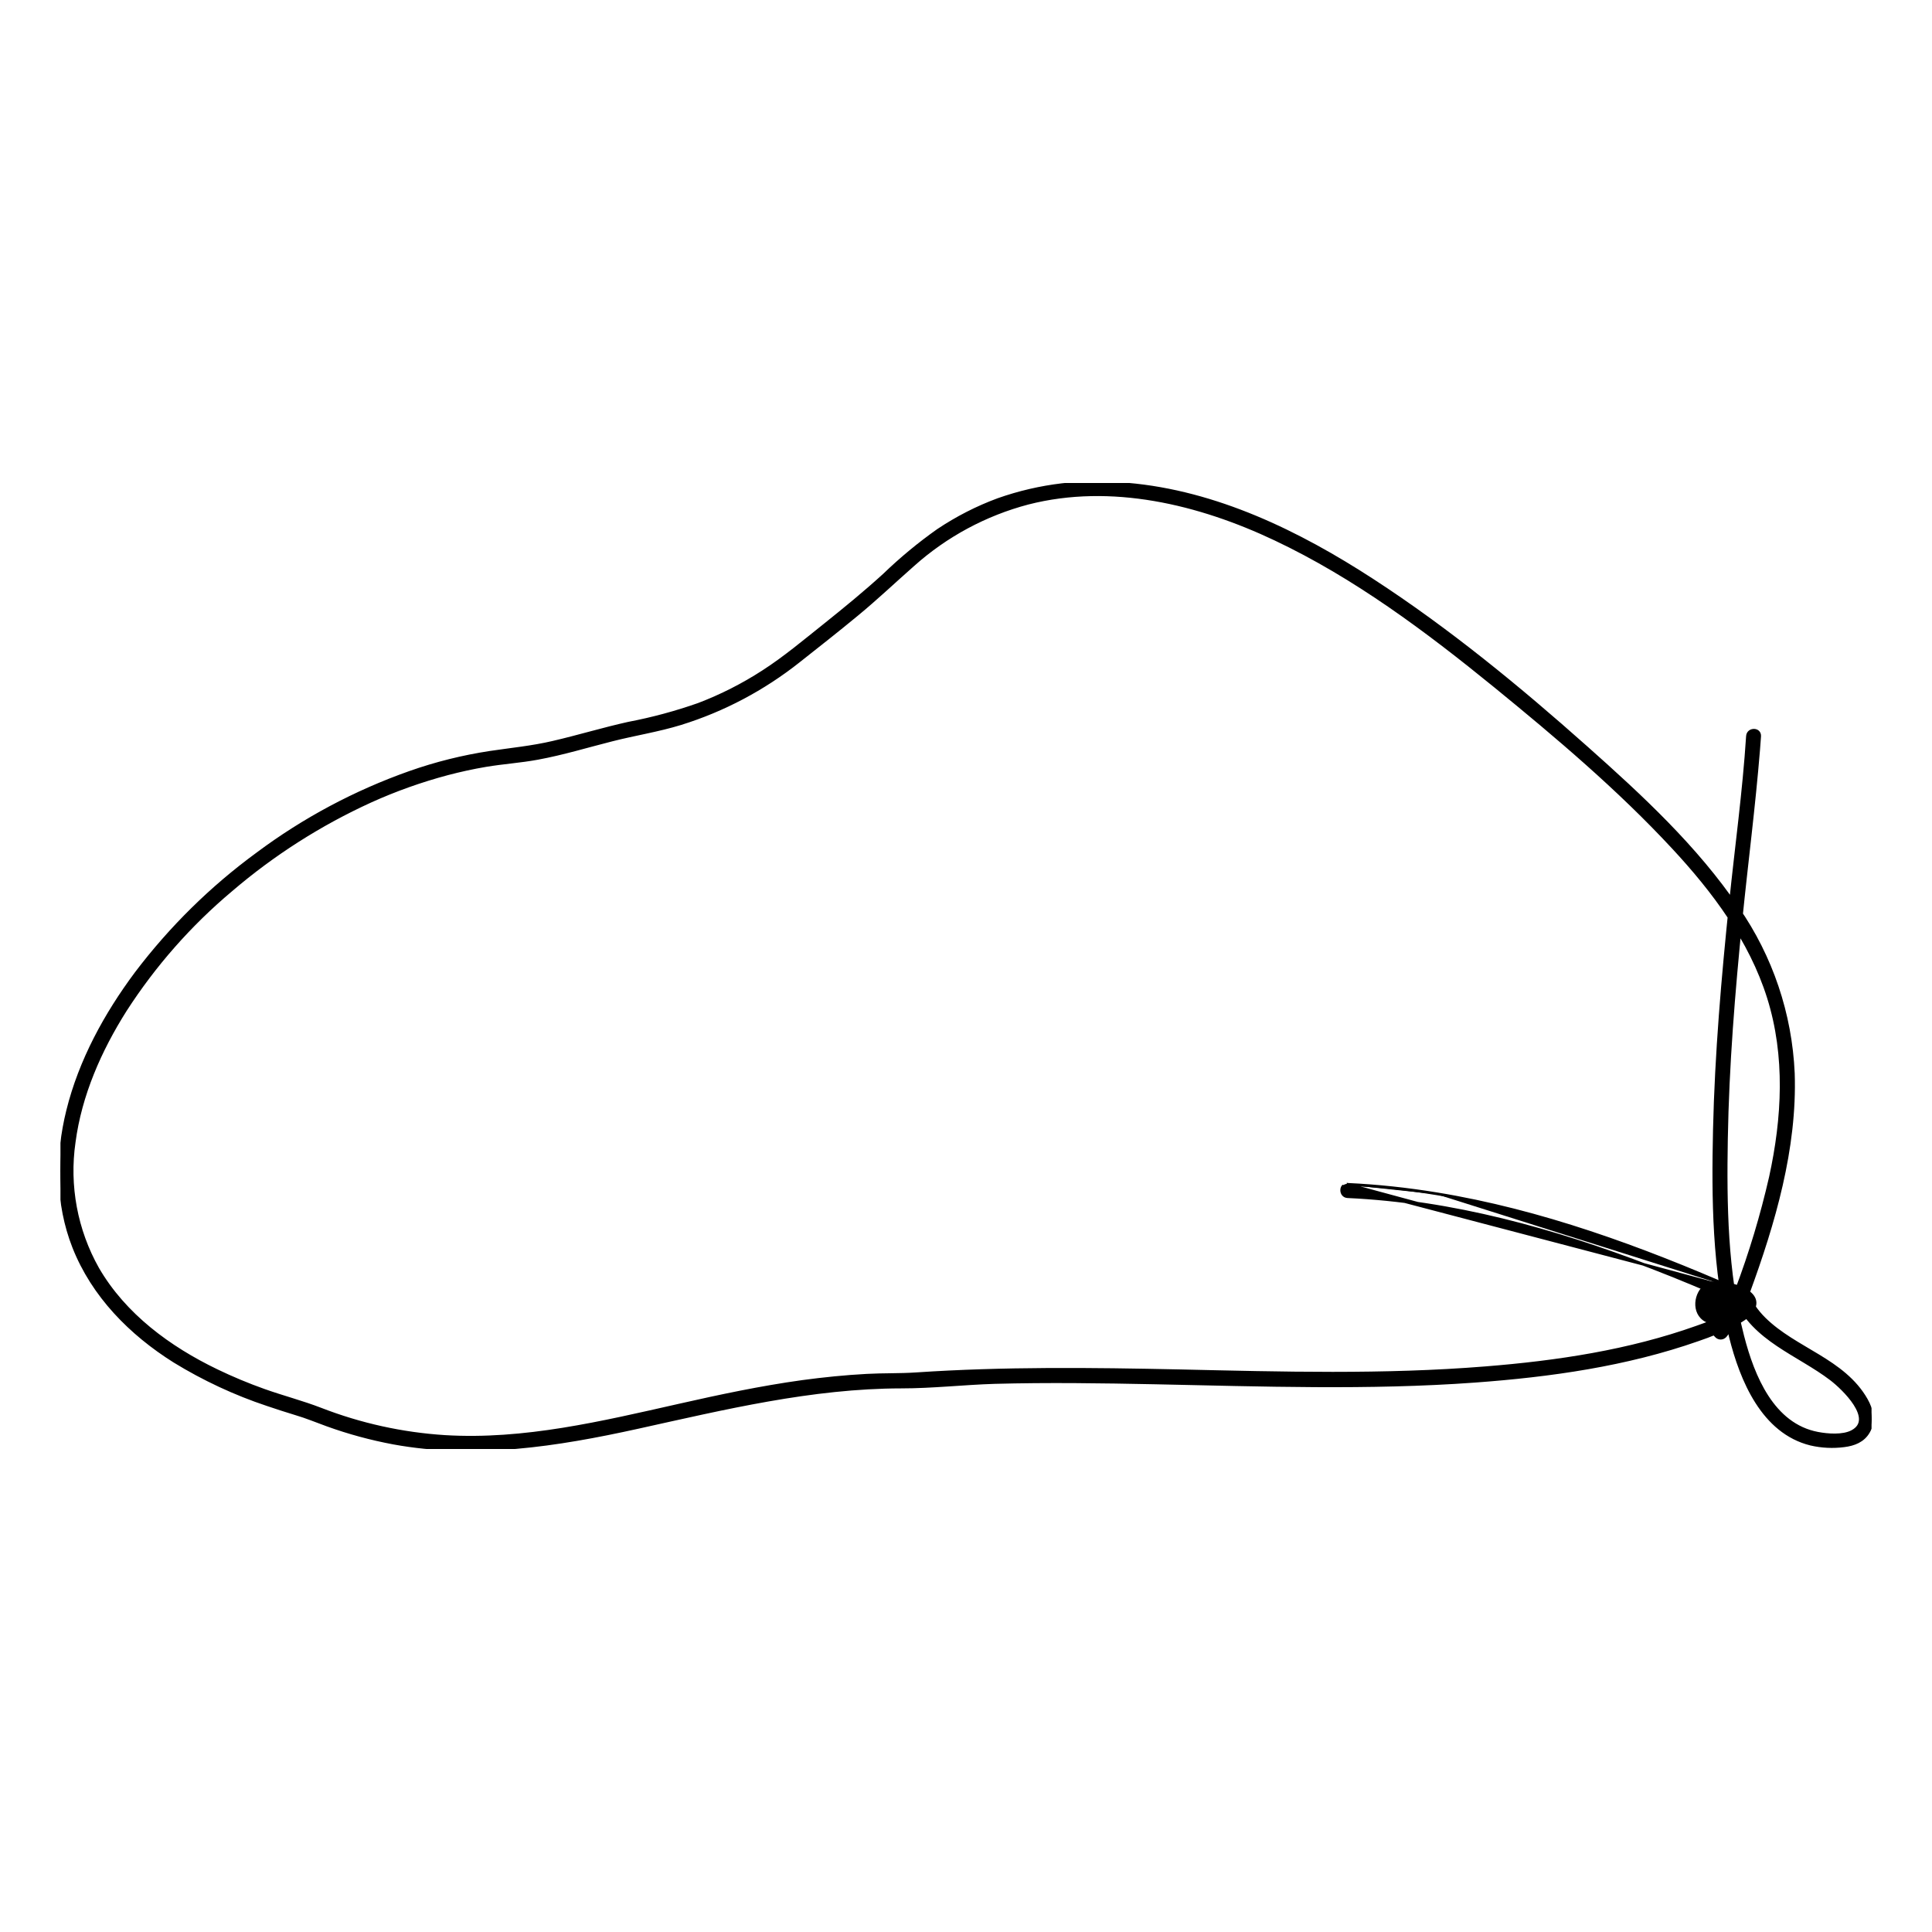 <svg width="32" height="32" viewBox="0 0 32 32" fill="none" xmlns="http://www.w3.org/2000/svg">
<rect width="32" height="32" fill="white"/>
<g clip-path="url(#clip0_340_99)">
<g clip-path="url(#clip1_340_99)">
<path d="M22.32 19.624C22.199 19.618 22.2 19.807 22.32 19.813C24.052 19.892 25.739 20.362 27.352 20.983L22.241 19.64C22.223 19.66 22.215 19.687 22.215 19.714C22.215 19.767 22.249 19.824 22.319 19.828L22.319 19.828C24.049 19.907 25.735 20.376 27.347 20.997L27.347 20.997C27.801 21.172 28.25 21.36 28.695 21.555C28.759 21.583 28.817 21.549 28.844 21.504C28.857 21.481 28.863 21.453 28.858 21.428C28.852 21.401 28.833 21.378 28.802 21.364L28.781 21.355V21.356M22.32 19.624C22.814 19.647 23.306 19.7 23.795 19.78M22.32 19.624L22.321 19.609C22.321 19.609 22.321 19.609 22.321 19.609C22.815 19.632 23.308 19.685 23.797 19.765L23.795 19.78M22.32 19.624L22.321 19.609L28.781 21.356M23.795 19.78C25.523 20.062 27.18 20.672 28.781 21.372V21.356M23.795 19.78L23.797 19.765C25.525 20.047 27.181 20.656 28.781 21.356" fill="black" stroke="black" stroke-width="0.03"/>
<mask id="path-2-outside-1_340_99" maskUnits="userSpaceOnUse" x="0" y="7.001" width="32" height="18" fill="black">
<rect fill="white" x="0" y="7.001" width="32" height="18"/>
<path d="M28.951 21.412C29.374 20.256 29.738 19.022 29.696 17.777C29.653 16.797 29.334 15.85 28.776 15.047C28.091 14.036 27.179 13.192 26.273 12.387C25.156 11.393 23.983 10.429 22.73 9.615C21.507 8.82 20.141 8.154 18.674 8.027C17.951 7.952 17.22 8.039 16.534 8.281C16.184 8.41 15.851 8.581 15.541 8.788C15.225 9.011 14.927 9.258 14.648 9.527C14.33 9.817 13.996 10.09 13.66 10.359C13.323 10.627 13.001 10.899 12.644 11.129C12.306 11.348 11.947 11.53 11.572 11.673C11.193 11.806 10.805 11.911 10.411 11.986C9.991 12.079 9.579 12.205 9.16 12.302C8.815 12.383 8.468 12.416 8.119 12.468C7.665 12.537 7.219 12.648 6.786 12.801C5.884 13.12 5.034 13.573 4.266 14.147C3.506 14.703 2.831 15.368 2.261 16.12C1.753 16.801 1.333 17.568 1.128 18.397C0.944 19.139 0.945 19.934 1.227 20.652C1.545 21.46 2.169 22.088 2.892 22.542C3.377 22.839 3.893 23.08 4.431 23.259C4.586 23.312 4.743 23.362 4.9 23.41C5.078 23.462 5.246 23.533 5.421 23.596C5.778 23.725 6.144 23.824 6.517 23.894C7.873 24.142 9.226 23.93 10.556 23.637C12.002 23.318 13.441 22.968 14.931 22.966C15.444 22.966 15.96 22.907 16.473 22.891C17.36 22.867 18.248 22.88 19.135 22.898C20.899 22.934 22.666 22.998 24.428 22.87C25.68 22.778 26.935 22.602 28.125 22.184C28.327 22.116 28.524 22.034 28.714 21.939C28.828 21.879 28.966 21.805 29.031 21.688C29.214 21.361 28.531 21.215 28.344 21.26C28.123 21.313 28.03 21.647 28.188 21.812C28.383 22.016 28.571 21.721 28.618 21.551C28.622 21.535 28.621 21.518 28.617 21.502C28.613 21.486 28.604 21.472 28.593 21.46C28.581 21.448 28.567 21.44 28.551 21.436C28.535 21.431 28.519 21.431 28.503 21.435C28.211 21.479 28.266 21.981 28.434 22.13C28.452 22.147 28.475 22.157 28.5 22.157C28.524 22.157 28.548 22.147 28.566 22.13C28.655 22.039 28.66 21.892 28.677 21.773C28.683 21.707 28.695 21.641 28.713 21.577C28.733 21.517 28.73 21.508 28.788 21.538L28.745 21.482C28.756 21.54 28.771 21.597 28.792 21.652C28.654 21.562 28.867 21.616 28.867 21.614C28.867 21.611 28.844 21.596 28.842 21.591C28.832 21.57 28.821 21.55 28.807 21.532C28.788 21.516 28.816 21.559 28.788 21.553C28.804 21.554 28.82 21.554 28.835 21.553L28.754 21.507C29.047 22.188 29.788 22.421 30.335 22.839C30.528 22.987 31.077 23.506 30.679 23.717C30.525 23.798 30.274 23.779 30.107 23.747C29.357 23.605 29.03 22.798 28.859 22.136C28.586 21.077 28.569 19.953 28.588 18.866C28.609 17.648 28.708 16.431 28.83 15.219C28.924 14.287 29.045 13.357 29.121 12.421C29.127 12.345 29.133 12.27 29.138 12.194C29.145 12.072 28.958 12.073 28.951 12.194C28.892 13.111 28.765 14.024 28.671 14.938C28.541 16.192 28.432 17.451 28.403 18.713C28.377 19.852 28.39 21.032 28.669 22.143C28.848 22.859 29.204 23.717 29.992 23.912C30.173 23.954 30.36 23.963 30.544 23.939C30.704 23.919 30.857 23.863 30.943 23.712C31.044 23.54 30.999 23.35 30.906 23.186C30.531 22.529 29.732 22.355 29.218 21.846C29.091 21.721 28.989 21.571 28.918 21.406C28.91 21.392 28.898 21.38 28.884 21.372C28.87 21.364 28.854 21.359 28.837 21.36C28.636 21.351 28.57 21.528 28.68 21.682C28.768 21.807 28.98 21.858 28.98 21.642C28.98 21.525 28.939 21.383 28.822 21.34C28.779 21.322 28.732 21.32 28.688 21.334C28.644 21.348 28.606 21.377 28.581 21.415C28.532 21.509 28.504 21.612 28.499 21.718C28.489 21.794 28.493 21.933 28.438 21.99H28.571C28.503 21.93 28.428 21.63 28.558 21.612L28.442 21.496C28.431 21.536 28.352 21.766 28.31 21.638C28.301 21.605 28.301 21.571 28.31 21.539C28.319 21.506 28.336 21.477 28.36 21.453C28.416 21.415 28.513 21.45 28.575 21.462C28.66 21.476 28.744 21.501 28.822 21.538C28.84 21.548 28.857 21.559 28.873 21.572C28.885 21.581 28.877 21.586 28.878 21.582C28.88 21.577 28.878 21.582 28.867 21.601C28.853 21.617 28.838 21.632 28.822 21.646C28.769 21.689 28.712 21.727 28.651 21.757C28.475 21.848 28.293 21.925 28.106 21.988C26.981 22.389 25.793 22.567 24.605 22.662C22.919 22.798 21.226 22.75 19.537 22.712C18.081 22.681 16.625 22.664 15.17 22.762C14.9 22.78 14.629 22.771 14.358 22.786C14.001 22.805 13.645 22.841 13.29 22.889C12.603 22.984 11.925 23.128 11.249 23.281C9.975 23.568 8.684 23.88 7.367 23.8C6.662 23.755 5.968 23.602 5.309 23.346C5.001 23.227 4.681 23.145 4.37 23.034C4.103 22.939 3.842 22.83 3.587 22.707C2.802 22.329 2.059 21.785 1.612 21.014C1.254 20.378 1.116 19.64 1.221 18.917C1.324 18.134 1.652 17.392 2.071 16.729C2.553 15.981 3.144 15.31 3.824 14.739C4.522 14.141 5.301 13.645 6.136 13.264C6.547 13.078 6.974 12.926 7.41 12.81C7.62 12.755 7.832 12.708 8.047 12.672C8.332 12.624 8.622 12.606 8.906 12.553C9.32 12.477 9.725 12.353 10.133 12.25C10.508 12.154 10.898 12.094 11.272 11.979C11.981 11.759 12.643 11.408 13.226 10.946C13.55 10.69 13.875 10.435 14.193 10.172C14.512 9.909 14.811 9.625 15.121 9.352C15.667 8.864 16.32 8.513 17.026 8.327C18.405 7.974 19.864 8.327 21.124 8.924C22.446 9.549 23.633 10.437 24.763 11.357C25.791 12.196 26.812 13.059 27.717 14.034C28.387 14.755 28.998 15.568 29.298 16.522C29.602 17.491 29.546 18.518 29.331 19.5C29.186 20.133 28.999 20.756 28.77 21.363C28.729 21.477 28.909 21.527 28.951 21.413V21.412Z"/>
</mask>
<path d="M28.951 21.412C29.374 20.256 29.738 19.022 29.696 17.777C29.653 16.797 29.334 15.85 28.776 15.047C28.091 14.036 27.179 13.192 26.273 12.387C25.156 11.393 23.983 10.429 22.73 9.615C21.507 8.82 20.141 8.154 18.674 8.027C17.951 7.952 17.22 8.039 16.534 8.281C16.184 8.41 15.851 8.581 15.541 8.788C15.225 9.011 14.927 9.258 14.648 9.527C14.33 9.817 13.996 10.09 13.66 10.359C13.323 10.627 13.001 10.899 12.644 11.129C12.306 11.348 11.947 11.53 11.572 11.673C11.193 11.806 10.805 11.911 10.411 11.986C9.991 12.079 9.579 12.205 9.16 12.302C8.815 12.383 8.468 12.416 8.119 12.468C7.665 12.537 7.219 12.648 6.786 12.801C5.884 13.12 5.034 13.573 4.266 14.147C3.506 14.703 2.831 15.368 2.261 16.12C1.753 16.801 1.333 17.568 1.128 18.397C0.944 19.139 0.945 19.934 1.227 20.652C1.545 21.46 2.169 22.088 2.892 22.542C3.377 22.839 3.893 23.08 4.431 23.259C4.586 23.312 4.743 23.362 4.9 23.41C5.078 23.462 5.246 23.533 5.421 23.596C5.778 23.725 6.144 23.824 6.517 23.894C7.873 24.142 9.226 23.93 10.556 23.637C12.002 23.318 13.441 22.968 14.931 22.966C15.444 22.966 15.96 22.907 16.473 22.891C17.36 22.867 18.248 22.88 19.135 22.898C20.899 22.934 22.666 22.998 24.428 22.87C25.68 22.778 26.935 22.602 28.125 22.184C28.327 22.116 28.524 22.034 28.714 21.939C28.828 21.879 28.966 21.805 29.031 21.688C29.214 21.361 28.531 21.215 28.344 21.26C28.123 21.313 28.03 21.647 28.188 21.812C28.383 22.016 28.571 21.721 28.618 21.551C28.622 21.535 28.621 21.518 28.617 21.502C28.613 21.486 28.604 21.472 28.593 21.46C28.581 21.448 28.567 21.44 28.551 21.436C28.535 21.431 28.519 21.431 28.503 21.435C28.211 21.479 28.266 21.981 28.434 22.13C28.452 22.147 28.475 22.157 28.5 22.157C28.524 22.157 28.548 22.147 28.566 22.13C28.655 22.039 28.66 21.892 28.677 21.773C28.683 21.707 28.695 21.641 28.713 21.577C28.733 21.517 28.73 21.508 28.788 21.538L28.745 21.482C28.756 21.54 28.771 21.597 28.792 21.652C28.654 21.562 28.867 21.616 28.867 21.614C28.867 21.611 28.844 21.596 28.842 21.591C28.832 21.57 28.821 21.55 28.807 21.532C28.788 21.516 28.816 21.559 28.788 21.553C28.804 21.554 28.82 21.554 28.835 21.553L28.754 21.507C29.047 22.188 29.788 22.421 30.335 22.839C30.528 22.987 31.077 23.506 30.679 23.717C30.525 23.798 30.274 23.779 30.107 23.747C29.357 23.605 29.03 22.798 28.859 22.136C28.586 21.077 28.569 19.953 28.588 18.866C28.609 17.648 28.708 16.431 28.83 15.219C28.924 14.287 29.045 13.357 29.121 12.421C29.127 12.345 29.133 12.27 29.138 12.194C29.145 12.072 28.958 12.073 28.951 12.194C28.892 13.111 28.765 14.024 28.671 14.938C28.541 16.192 28.432 17.451 28.403 18.713C28.377 19.852 28.39 21.032 28.669 22.143C28.848 22.859 29.204 23.717 29.992 23.912C30.173 23.954 30.36 23.963 30.544 23.939C30.704 23.919 30.857 23.863 30.943 23.712C31.044 23.54 30.999 23.35 30.906 23.186C30.531 22.529 29.732 22.355 29.218 21.846C29.091 21.721 28.989 21.571 28.918 21.406C28.91 21.392 28.898 21.38 28.884 21.372C28.87 21.364 28.854 21.359 28.837 21.36C28.636 21.351 28.57 21.528 28.68 21.682C28.768 21.807 28.98 21.858 28.98 21.642C28.98 21.525 28.939 21.383 28.822 21.34C28.779 21.322 28.732 21.32 28.688 21.334C28.644 21.348 28.606 21.377 28.581 21.415C28.532 21.509 28.504 21.612 28.499 21.718C28.489 21.794 28.493 21.933 28.438 21.99H28.571C28.503 21.93 28.428 21.63 28.558 21.612L28.442 21.496C28.431 21.536 28.352 21.766 28.31 21.638C28.301 21.605 28.301 21.571 28.31 21.539C28.319 21.506 28.336 21.477 28.36 21.453C28.416 21.415 28.513 21.45 28.575 21.462C28.66 21.476 28.744 21.501 28.822 21.538C28.84 21.548 28.857 21.559 28.873 21.572C28.885 21.581 28.877 21.586 28.878 21.582C28.88 21.577 28.878 21.582 28.867 21.601C28.853 21.617 28.838 21.632 28.822 21.646C28.769 21.689 28.712 21.727 28.651 21.757C28.475 21.848 28.293 21.925 28.106 21.988C26.981 22.389 25.793 22.567 24.605 22.662C22.919 22.798 21.226 22.75 19.537 22.712C18.081 22.681 16.625 22.664 15.17 22.762C14.9 22.78 14.629 22.771 14.358 22.786C14.001 22.805 13.645 22.841 13.29 22.889C12.603 22.984 11.925 23.128 11.249 23.281C9.975 23.568 8.684 23.88 7.367 23.8C6.662 23.755 5.968 23.602 5.309 23.346C5.001 23.227 4.681 23.145 4.37 23.034C4.103 22.939 3.842 22.83 3.587 22.707C2.802 22.329 2.059 21.785 1.612 21.014C1.254 20.378 1.116 19.64 1.221 18.917C1.324 18.134 1.652 17.392 2.071 16.729C2.553 15.981 3.144 15.31 3.824 14.739C4.522 14.141 5.301 13.645 6.136 13.264C6.547 13.078 6.974 12.926 7.41 12.81C7.62 12.755 7.832 12.708 8.047 12.672C8.332 12.624 8.622 12.606 8.906 12.553C9.32 12.477 9.725 12.353 10.133 12.25C10.508 12.154 10.898 12.094 11.272 11.979C11.981 11.759 12.643 11.408 13.226 10.946C13.55 10.69 13.875 10.435 14.193 10.172C14.512 9.909 14.811 9.625 15.121 9.352C15.667 8.864 16.32 8.513 17.026 8.327C18.405 7.974 19.864 8.327 21.124 8.924C22.446 9.549 23.633 10.437 24.763 11.357C25.791 12.196 26.812 13.059 27.717 14.034C28.387 14.755 28.998 15.568 29.298 16.522C29.602 17.491 29.546 18.518 29.331 19.5C29.186 20.133 28.999 20.756 28.77 21.363C28.729 21.477 28.909 21.527 28.951 21.413V21.412Z" fill="black"/>
<path d="M28.951 21.412C29.374 20.256 29.738 19.022 29.696 17.777C29.653 16.797 29.334 15.85 28.776 15.047C28.091 14.036 27.179 13.192 26.273 12.387C25.156 11.393 23.983 10.429 22.73 9.615C21.507 8.82 20.141 8.154 18.674 8.027C17.951 7.952 17.22 8.039 16.534 8.281C16.184 8.41 15.851 8.581 15.541 8.788C15.225 9.011 14.927 9.258 14.648 9.527C14.33 9.817 13.996 10.09 13.66 10.359C13.323 10.627 13.001 10.899 12.644 11.129C12.306 11.348 11.947 11.53 11.572 11.673C11.193 11.806 10.805 11.911 10.411 11.986C9.991 12.079 9.579 12.205 9.16 12.302C8.815 12.383 8.468 12.416 8.119 12.468C7.665 12.537 7.219 12.648 6.786 12.801C5.884 13.12 5.034 13.573 4.266 14.147C3.506 14.703 2.831 15.368 2.261 16.12C1.753 16.801 1.333 17.568 1.128 18.397C0.944 19.139 0.945 19.934 1.227 20.652C1.545 21.46 2.169 22.088 2.892 22.542C3.377 22.839 3.893 23.08 4.431 23.259C4.586 23.312 4.743 23.362 4.9 23.41C5.078 23.462 5.246 23.533 5.421 23.596C5.778 23.725 6.144 23.824 6.517 23.894C7.873 24.142 9.226 23.93 10.556 23.637C12.002 23.318 13.441 22.968 14.931 22.966C15.444 22.966 15.96 22.907 16.473 22.891C17.36 22.867 18.248 22.88 19.135 22.898C20.899 22.934 22.666 22.998 24.428 22.87C25.68 22.778 26.935 22.602 28.125 22.184C28.327 22.116 28.524 22.034 28.714 21.939C28.828 21.879 28.966 21.805 29.031 21.688C29.214 21.361 28.531 21.215 28.344 21.26C28.123 21.313 28.03 21.647 28.188 21.812C28.383 22.016 28.571 21.721 28.618 21.551C28.622 21.535 28.621 21.518 28.617 21.502C28.613 21.486 28.604 21.472 28.593 21.46C28.581 21.448 28.567 21.44 28.551 21.436C28.535 21.431 28.519 21.431 28.503 21.435C28.211 21.479 28.266 21.981 28.434 22.13C28.452 22.147 28.475 22.157 28.5 22.157C28.524 22.157 28.548 22.147 28.566 22.13C28.655 22.039 28.66 21.892 28.677 21.773C28.683 21.707 28.695 21.641 28.713 21.577C28.733 21.517 28.73 21.508 28.788 21.538L28.745 21.482C28.756 21.54 28.771 21.597 28.792 21.652C28.654 21.562 28.867 21.616 28.867 21.614C28.867 21.611 28.844 21.596 28.842 21.591C28.832 21.57 28.821 21.55 28.807 21.532C28.788 21.516 28.816 21.559 28.788 21.553C28.804 21.554 28.82 21.554 28.835 21.553L28.754 21.507C29.047 22.188 29.788 22.421 30.335 22.839C30.528 22.987 31.077 23.506 30.679 23.717C30.525 23.798 30.274 23.779 30.107 23.747C29.357 23.605 29.03 22.798 28.859 22.136C28.586 21.077 28.569 19.953 28.588 18.866C28.609 17.648 28.708 16.431 28.83 15.219C28.924 14.287 29.045 13.357 29.121 12.421C29.127 12.345 29.133 12.27 29.138 12.194C29.145 12.072 28.958 12.073 28.951 12.194C28.892 13.111 28.765 14.024 28.671 14.938C28.541 16.192 28.432 17.451 28.403 18.713C28.377 19.852 28.39 21.032 28.669 22.143C28.848 22.859 29.204 23.717 29.992 23.912C30.173 23.954 30.36 23.963 30.544 23.939C30.704 23.919 30.857 23.863 30.943 23.712C31.044 23.54 30.999 23.35 30.906 23.186C30.531 22.529 29.732 22.355 29.218 21.846C29.091 21.721 28.989 21.571 28.918 21.406C28.91 21.392 28.898 21.38 28.884 21.372C28.87 21.364 28.854 21.359 28.837 21.36C28.636 21.351 28.57 21.528 28.68 21.682C28.768 21.807 28.98 21.858 28.98 21.642C28.98 21.525 28.939 21.383 28.822 21.34C28.779 21.322 28.732 21.32 28.688 21.334C28.644 21.348 28.606 21.377 28.581 21.415C28.532 21.509 28.504 21.612 28.499 21.718C28.489 21.794 28.493 21.933 28.438 21.99H28.571C28.503 21.93 28.428 21.63 28.558 21.612L28.442 21.496C28.431 21.536 28.352 21.766 28.31 21.638C28.301 21.605 28.301 21.571 28.31 21.539C28.319 21.506 28.336 21.477 28.36 21.453C28.416 21.415 28.513 21.45 28.575 21.462C28.66 21.476 28.744 21.501 28.822 21.538C28.84 21.548 28.857 21.559 28.873 21.572C28.885 21.581 28.877 21.586 28.878 21.582C28.88 21.577 28.878 21.582 28.867 21.601C28.853 21.617 28.838 21.632 28.822 21.646C28.769 21.689 28.712 21.727 28.651 21.757C28.475 21.848 28.293 21.925 28.106 21.988C26.981 22.389 25.793 22.567 24.605 22.662C22.919 22.798 21.226 22.75 19.537 22.712C18.081 22.681 16.625 22.664 15.17 22.762C14.9 22.78 14.629 22.771 14.358 22.786C14.001 22.805 13.645 22.841 13.29 22.889C12.603 22.984 11.925 23.128 11.249 23.281C9.975 23.568 8.684 23.88 7.367 23.8C6.662 23.755 5.968 23.602 5.309 23.346C5.001 23.227 4.681 23.145 4.37 23.034C4.103 22.939 3.842 22.83 3.587 22.707C2.802 22.329 2.059 21.785 1.612 21.014C1.254 20.378 1.116 19.64 1.221 18.917C1.324 18.134 1.652 17.392 2.071 16.729C2.553 15.981 3.144 15.31 3.824 14.739C4.522 14.141 5.301 13.645 6.136 13.264C6.547 13.078 6.974 12.926 7.41 12.81C7.62 12.755 7.832 12.708 8.047 12.672C8.332 12.624 8.622 12.606 8.906 12.553C9.32 12.477 9.725 12.353 10.133 12.25C10.508 12.154 10.898 12.094 11.272 11.979C11.981 11.759 12.643 11.408 13.226 10.946C13.55 10.69 13.875 10.435 14.193 10.172C14.512 9.909 14.811 9.625 15.121 9.352C15.667 8.864 16.32 8.513 17.026 8.327C18.405 7.974 19.864 8.327 21.124 8.924C22.446 9.549 23.633 10.437 24.763 11.357C25.791 12.196 26.812 13.059 27.717 14.034C28.387 14.755 28.998 15.568 29.298 16.522C29.602 17.491 29.546 18.518 29.331 19.5C29.186 20.133 28.999 20.756 28.77 21.363C28.729 21.477 28.909 21.527 28.951 21.413V21.412Z" stroke="black" stroke-width="0.06" mask="url(#path-2-outside-1_340_99)"/>
</g>
</g>
<defs>
<clipPath id="clip0_340_99">
<rect width="30" height="16" fill="white" transform="translate(1 8)"/>
</clipPath>
<clipPath id="clip1_340_99">
<rect width="30" height="16" fill="white" transform="translate(1 8)"/>
</clipPath>
</defs>
</svg>
